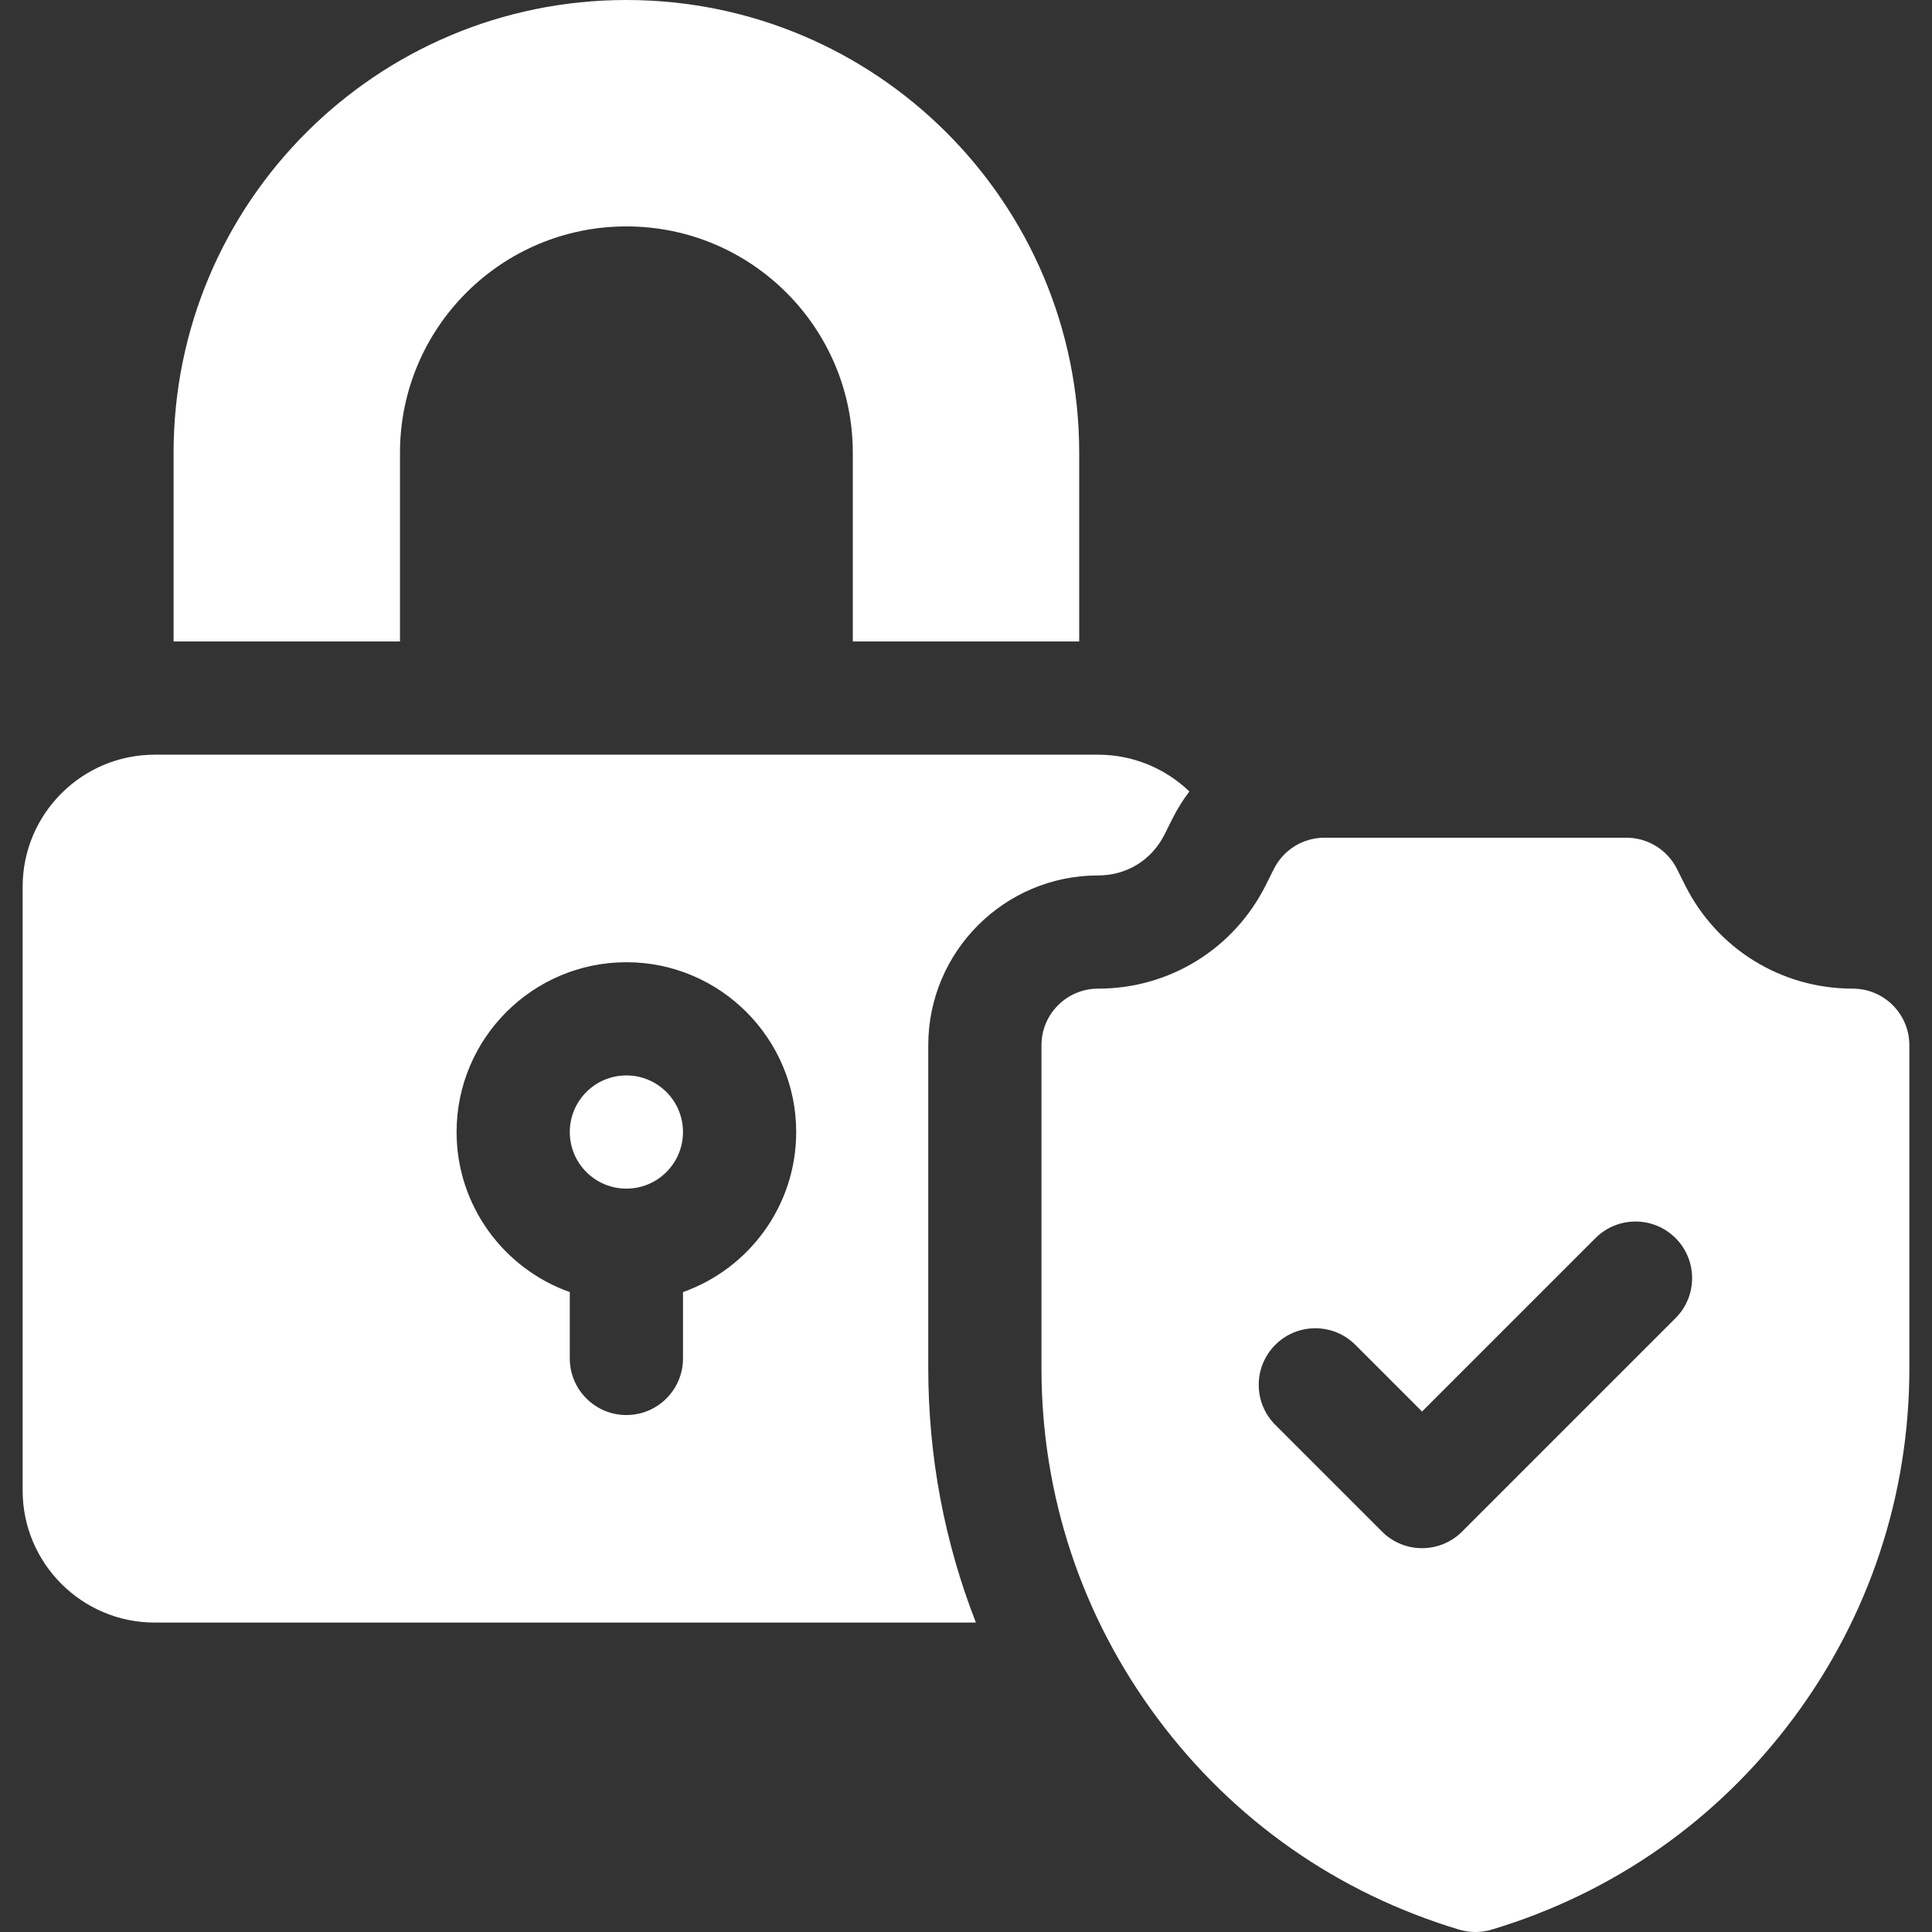 <?xml version="1.0"?>
<svg xmlns="http://www.w3.org/2000/svg" xmlns:xlink="http://www.w3.org/1999/xlink" xmlns:svgjs="http://svgjs.com/svgjs" version="1.1" width="512" height="512" x="0" y="0" viewBox="0 0 512 512" style="enable-background:new 0 0 512 512" xml:space="preserve"><rect x="0" y="0" width="512" height="512" fill="#333333" stroke="none"/><g><g xmlns="http://www.w3.org/2000/svg"><circle cx="166" cy="300" r="15" fill="#ffffff" data-original="#000000"/><g><path d="m246 277c0-24.813 20.187-45 45-45 7.632 0 14.226-4.075 17.639-10.901l2.112-4.224c1.273-2.546 2.777-4.915 4.449-7.124-6.291-6.032-14.817-9.751-24.2-9.751h-250c-19.299 0-35 15.701-35 35v160c0 19.299 15.701 35 35 35h217.629c-8.324-21.279-12.629-44.017-12.629-67.403zm-65 65.42v17.58c0 8.284-6.716 15-15 15s-15-6.716-15-15v-17.58c-17.459-6.192-30-22.865-30-42.42 0-24.813 20.187-45 45-45s45 20.187 45 45c0 19.555-12.541 36.228-30 42.42z" fill="#ffffff" data-original="#000000"/></g><g><path d="m491 262c-18.955 0-35.996-10.532-44.472-27.484l-2.111-4.223c-2.541-5.083-7.735-8.293-13.417-8.293h-80c-5.682 0-10.876 3.21-13.417 8.292l-2.111 4.222c-8.476 16.954-25.517 27.486-44.472 27.486-8.284 0-15 6.716-15 15v85.597c0 33.654 10.619 65.715 30.708 92.716 20.089 27 47.747 46.384 79.982 56.054 1.406.422 2.858.633 4.31.633s2.904-.211 4.31-.633c32.235-9.67 59.893-29.054 79.982-56.054 20.089-27.001 30.708-59.062 30.708-92.716v-85.597c0-8.284-6.716-15-15-15zm-46.967 87.322-56.568 56.568c-2.929 2.929-6.768 4.394-10.606 4.394s-7.678-1.464-10.606-4.394l-28.284-28.284c-5.858-5.858-5.858-15.355 0-21.213 5.857-5.858 15.355-5.858 21.213 0l17.678 17.677 45.962-45.961c5.857-5.858 15.355-5.858 21.213 0 5.856 5.858 5.856 15.355-.002 21.213z" fill="#ffffff" data-original="#000000"/></g><g><path d="m106 120c0-33.137 26.863-60 60-60 33.137 0 60 26.863 60 60v50h60v-50c0-66.274-53.726-120-120-120-66.274 0-120 53.726-120 120v50h60z" fill="#ffffff" data-original="#000000"/></g></g></g></svg>
